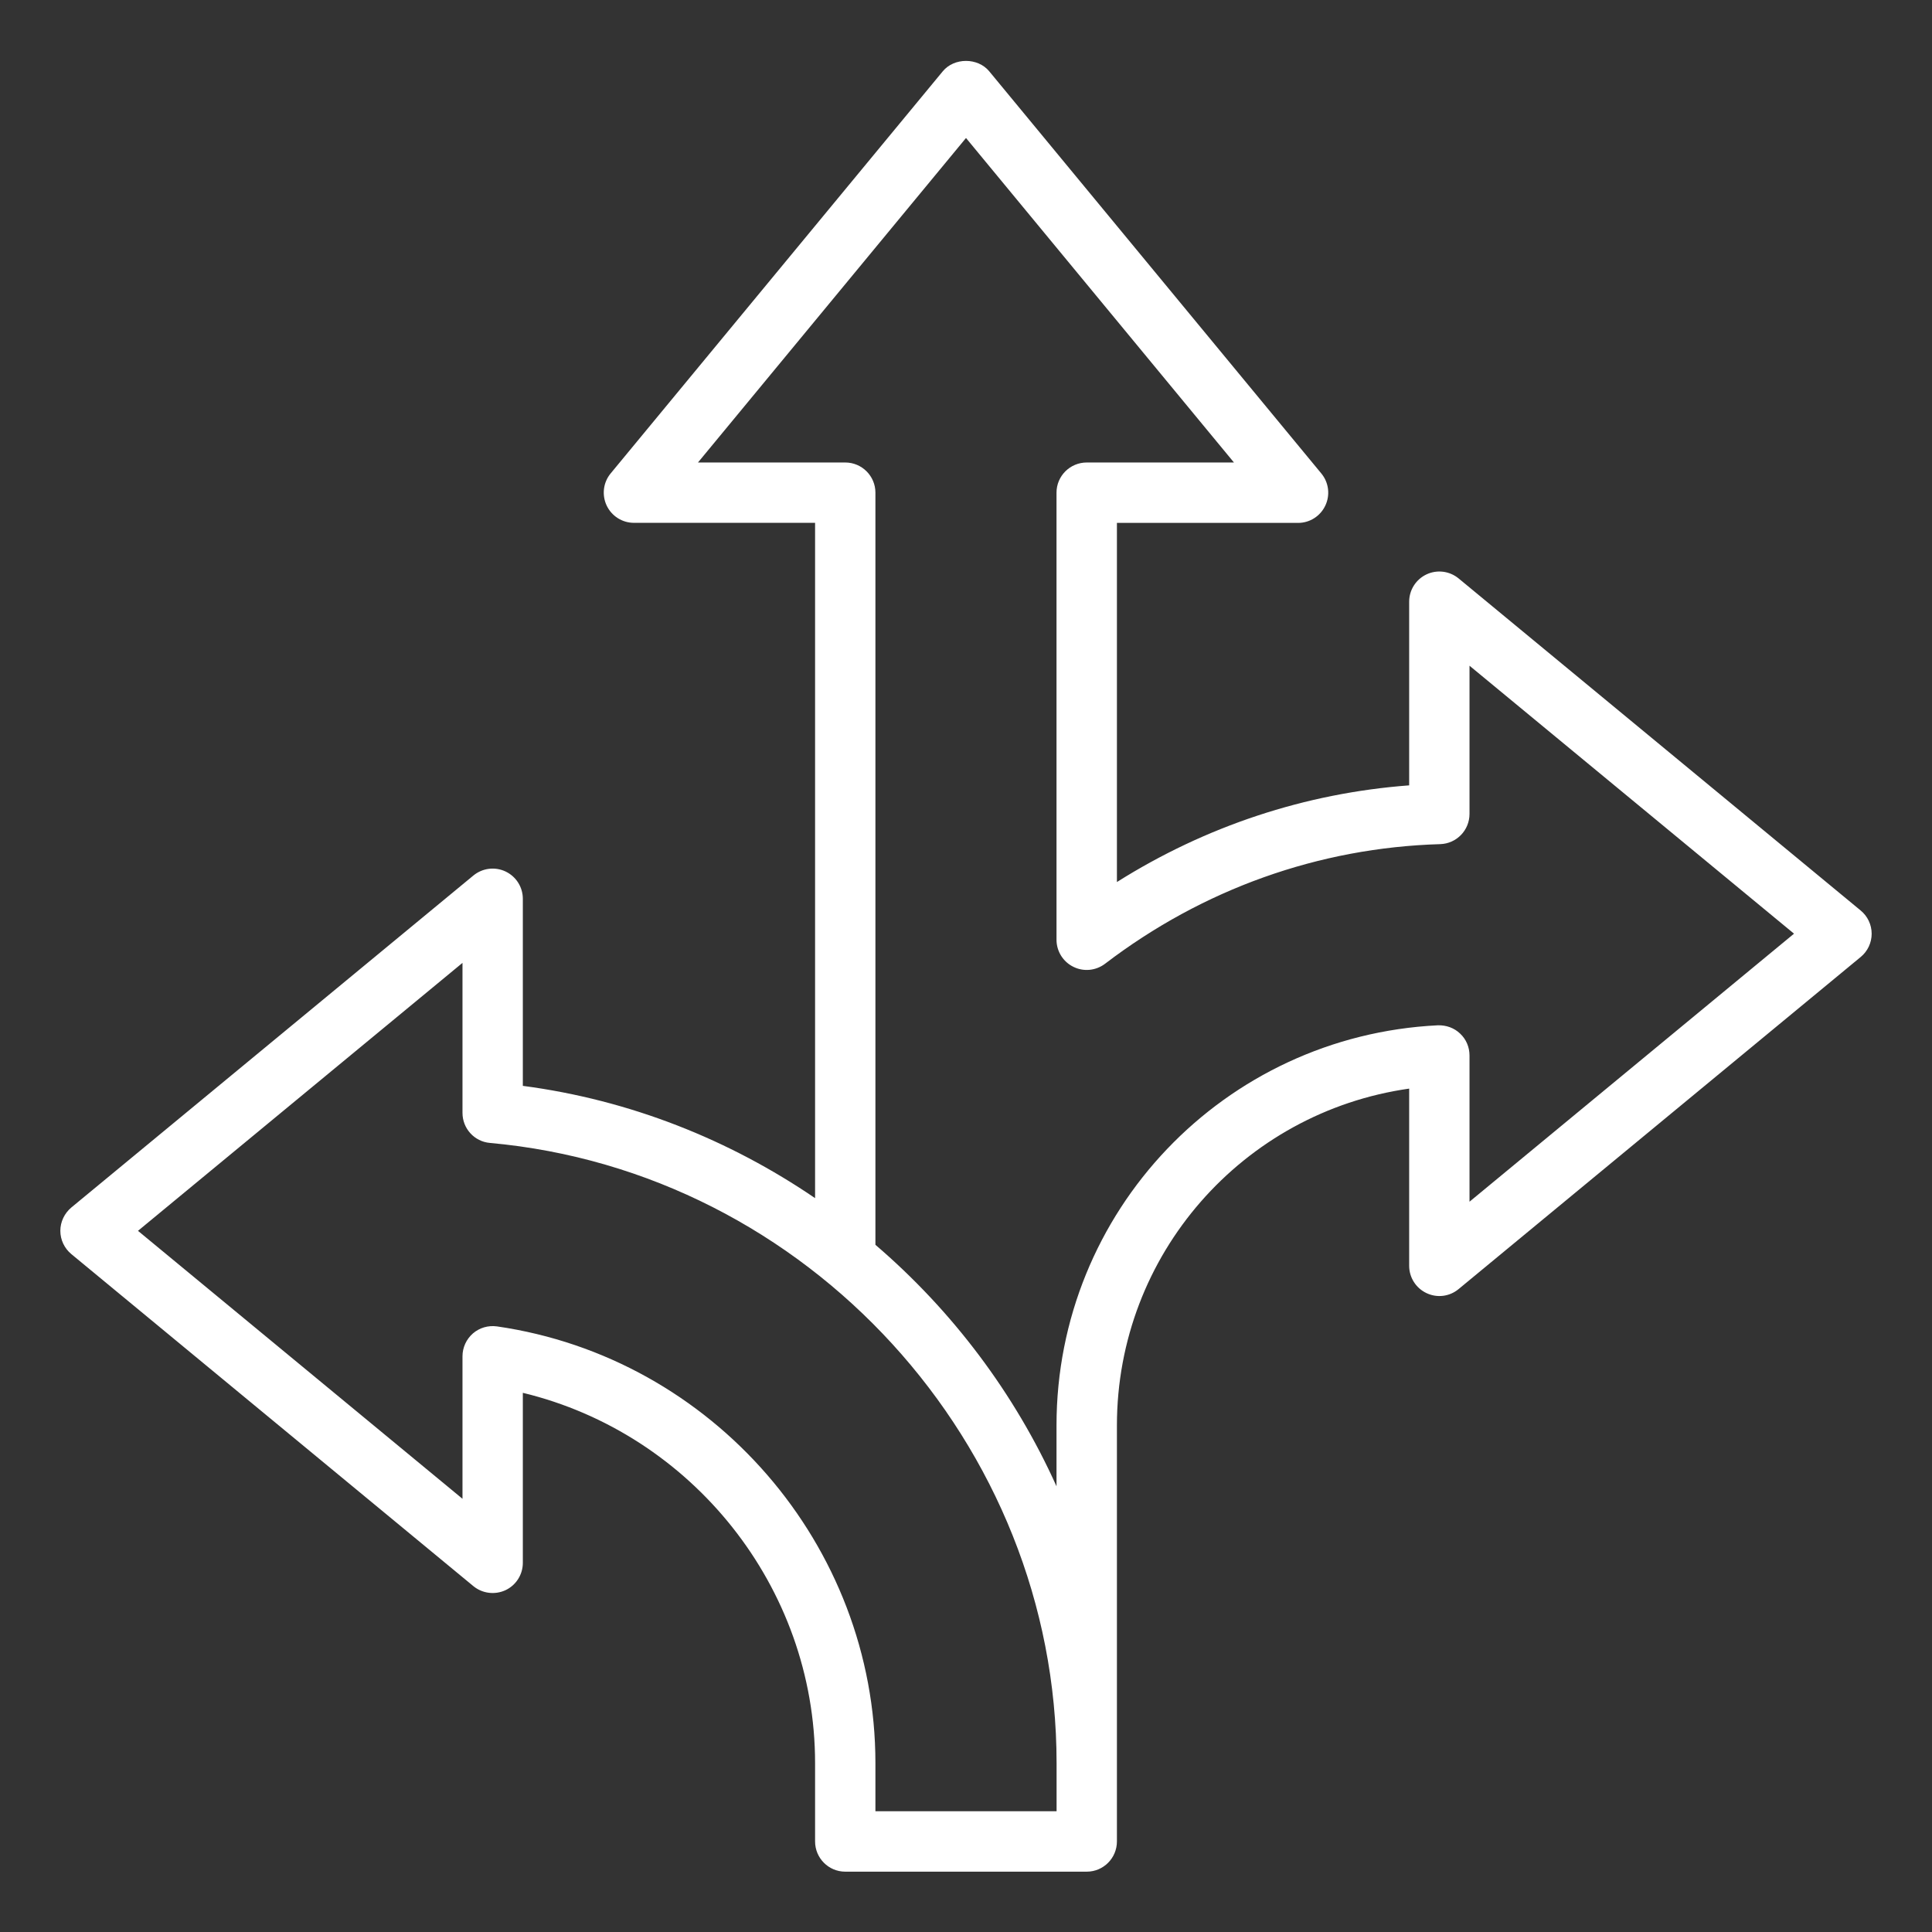 <?xml version="1.0" encoding="UTF-8"?> <svg xmlns="http://www.w3.org/2000/svg" width="26" height="26" viewBox="0 0 26 26" fill="none"><rect x="0" y="0" width="26" height="26" fill="#333333" stroke="none"/><g clip-path="url(#clip0_10001_888)"><path d="M25.04 12.253L19.629 7.784C19.507 7.684 19.339 7.663 19.197 7.73C19.055 7.797 18.964 7.94 18.964 8.097V10.569C17.564 10.674 16.223 11.119 15.031 11.87V7.037H17.469C17.626 7.037 17.769 6.946 17.836 6.803C17.903 6.661 17.882 6.493 17.782 6.372L13.313 0.96C13.159 0.773 12.841 0.773 12.687 0.96L8.218 6.371C8.118 6.492 8.097 6.66 8.164 6.803C8.231 6.945 8.374 7.036 8.531 7.036H10.969V16.124C9.816 15.338 8.48 14.803 7.036 14.613V12.095C7.036 11.938 6.945 11.795 6.803 11.728C6.661 11.661 6.493 11.682 6.371 11.782L0.96 16.25C0.867 16.328 0.812 16.443 0.812 16.564C0.812 16.685 0.867 16.8 0.96 16.877L6.371 21.346C6.492 21.445 6.66 21.466 6.803 21.4C6.945 21.333 7.036 21.19 7.036 21.032V18.744C9.308 19.292 10.969 21.356 10.969 23.727V24.781C10.969 25.006 11.151 25.188 11.375 25.188H14.625C14.849 25.188 15.031 25.006 15.031 24.781V19.183C15.031 16.883 16.727 14.968 18.964 14.65V17.035C18.964 17.192 19.055 17.335 19.197 17.402C19.34 17.47 19.507 17.449 19.629 17.348L25.04 12.879C25.134 12.802 25.188 12.687 25.188 12.566C25.188 12.445 25.134 12.33 25.04 12.253ZM14.219 24.375H11.781V23.727C11.781 20.796 9.592 18.27 6.688 17.85C6.57 17.834 6.453 17.868 6.364 17.945C6.275 18.023 6.224 18.135 6.224 18.252V20.17L1.857 16.564L6.224 12.958V14.977C6.224 15.187 6.384 15.363 6.593 15.381C10.869 15.766 14.219 19.432 14.219 23.728V24.375ZM19.776 16.172V14.204C19.776 14.092 19.731 13.986 19.65 13.91C19.57 13.833 19.463 13.795 19.35 13.798C16.472 13.94 14.218 16.305 14.218 19.183V20.002C13.654 18.75 12.817 17.64 11.781 16.752V6.63C11.781 6.406 11.599 6.224 11.375 6.224H9.393L13 1.857L16.606 6.224H14.625C14.4 6.224 14.218 6.406 14.218 6.63V12.647C14.218 12.801 14.306 12.943 14.445 13.011C14.584 13.08 14.748 13.063 14.871 12.97C16.187 11.965 17.747 11.408 19.382 11.36C19.602 11.353 19.776 11.173 19.776 10.953V8.959L24.143 12.565L19.776 16.172L19.776 16.172Z" fill="white"></path></g><defs><clipPath id="clip0_10001_888"><rect width="26" height="26" fill="white"></rect></clipPath></defs></svg> 